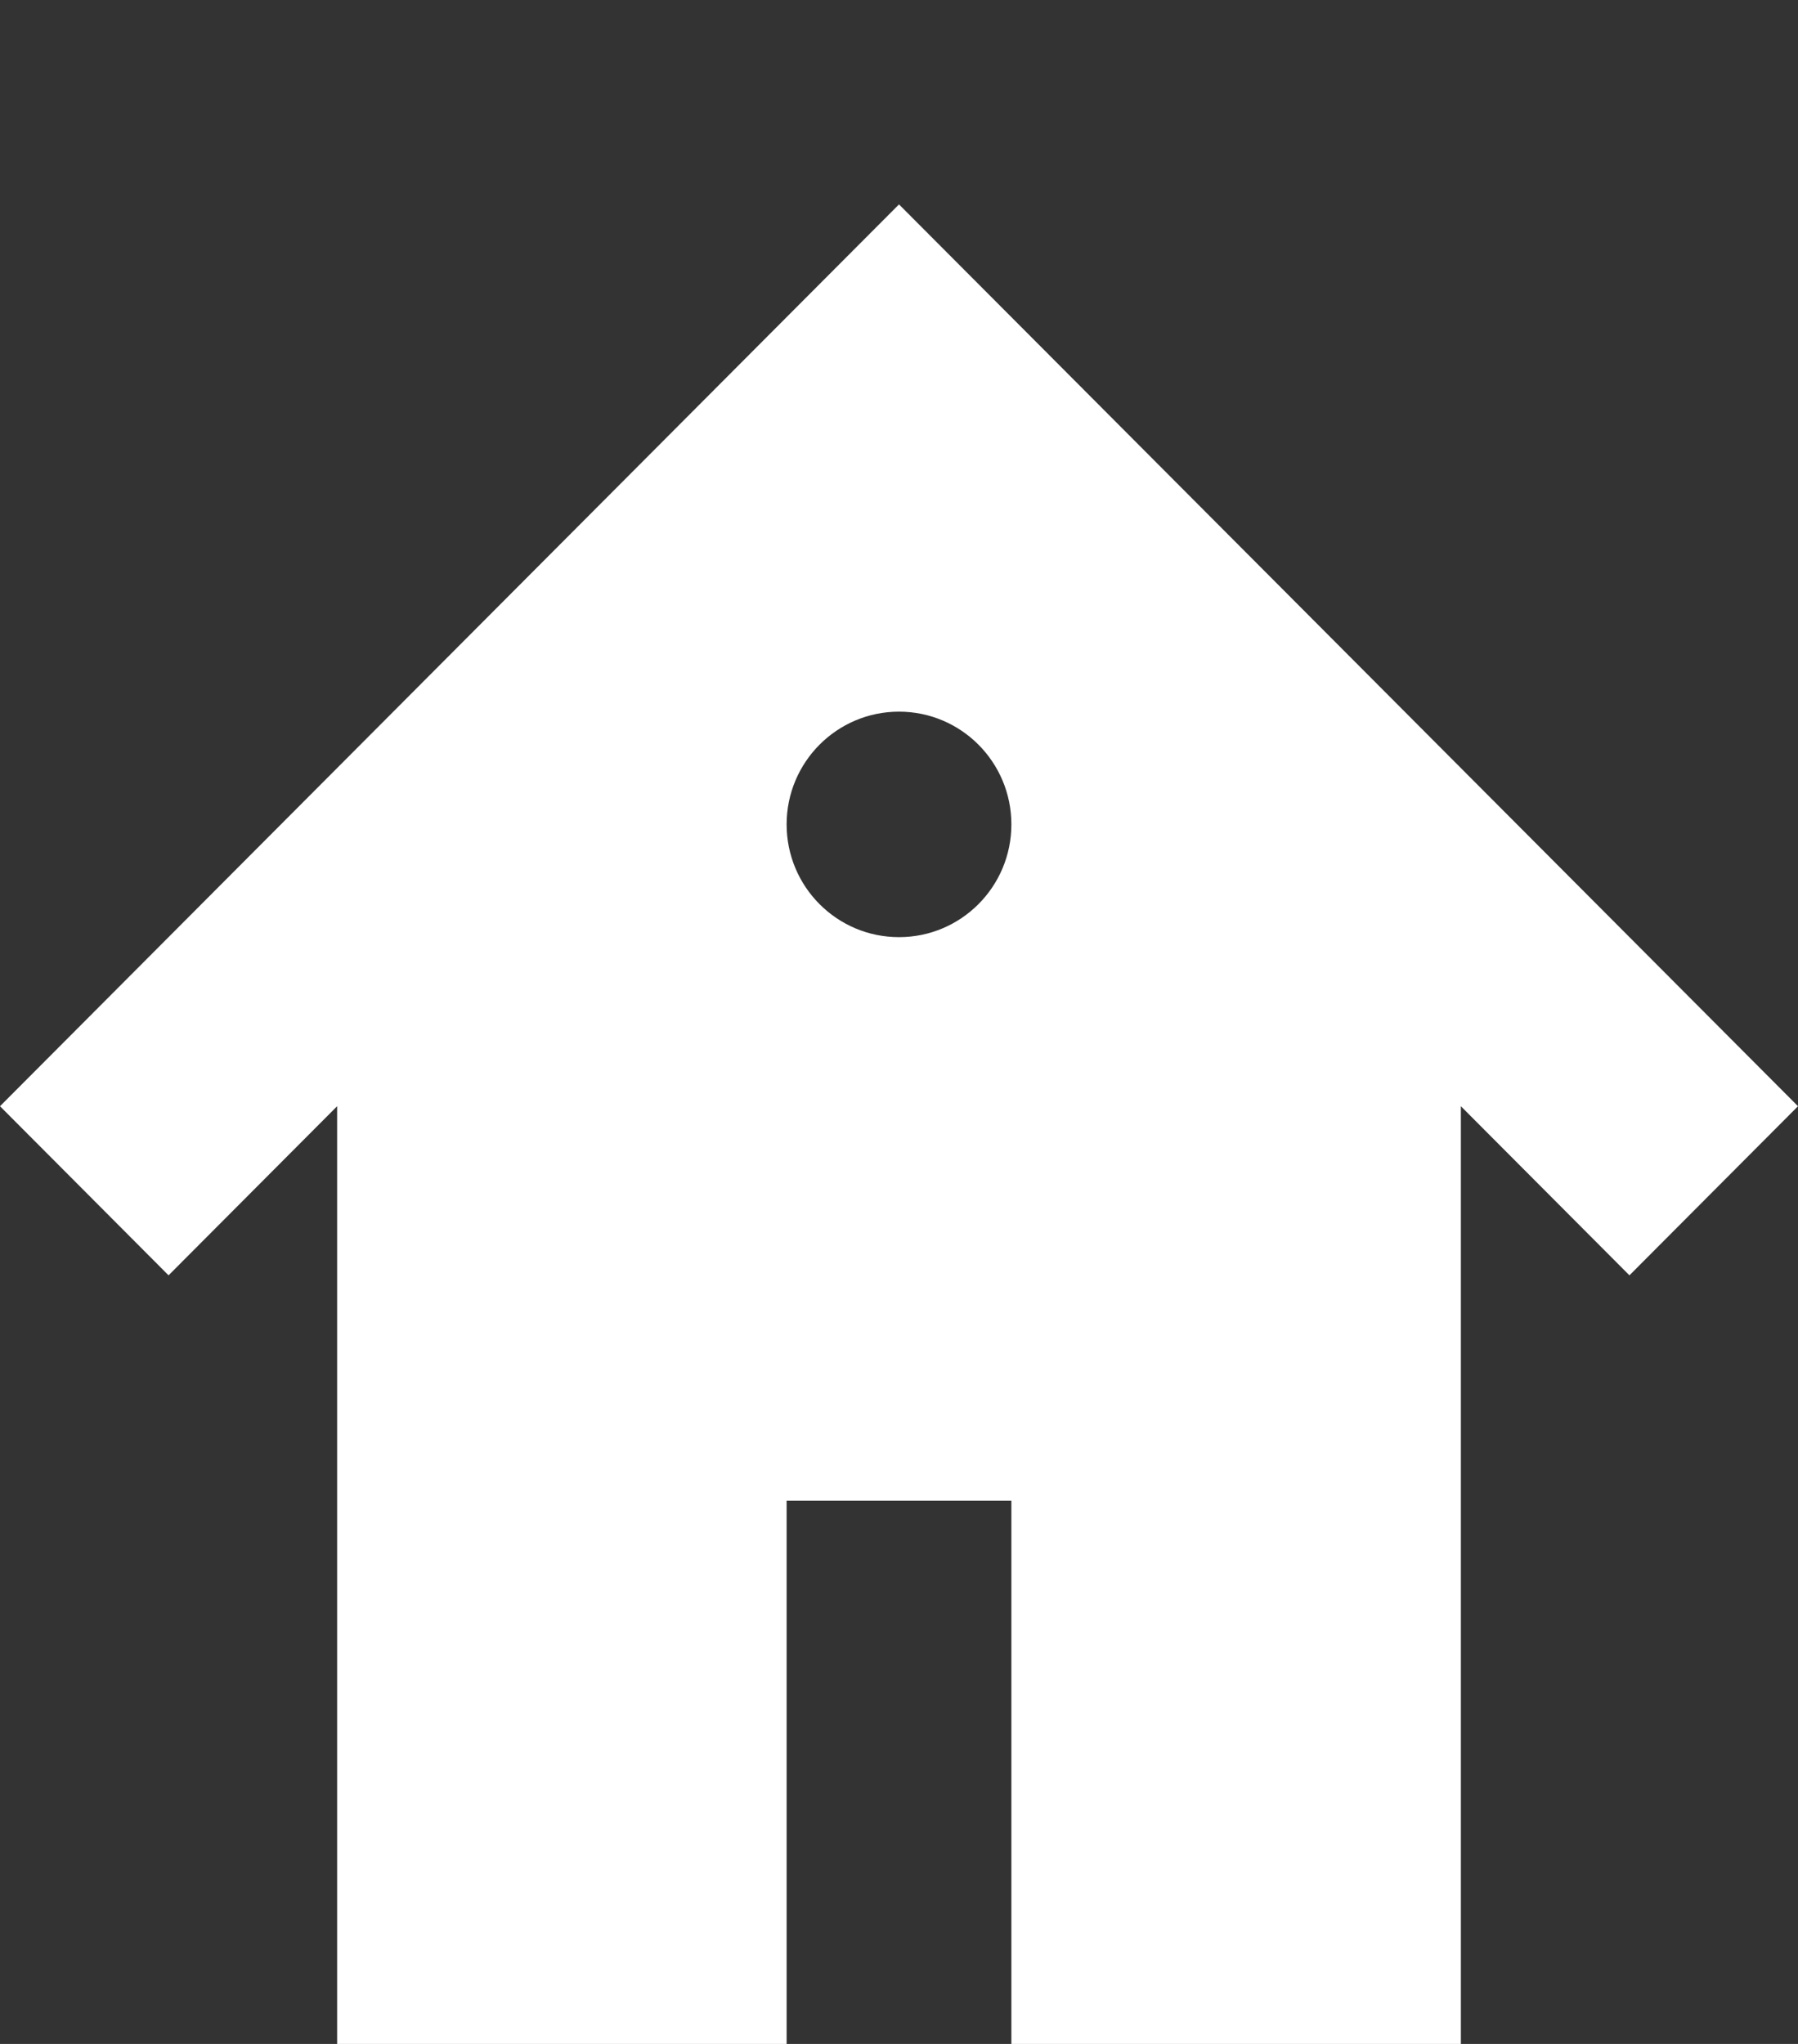 <?xml version="1.0" encoding="UTF-8"?>
<svg width="44px" height="50px" viewBox="0 0 44 50" version="1.1" xmlns="http://www.w3.org/2000/svg" xmlns:xlink="http://www.w3.org/1999/xlink">
    <rect x="0" y="0" width="44" height="50" fill="#333333" stroke="none"/>
    <!-- Generator: Sketch 44 (41411) - http://www.bohemiancoding.com/sketch -->
    <title>Shape</title>
    <desc>Created with Sketch.</desc>
    <defs></defs>
    <g id="Page-1" stroke="none" stroke-width="1" fill="none" fill-rule="evenodd">
        <g id="Artboard" transform="translate(-1424, -498)" fill-rule="nonzero" fill="#FFFFFF">
            <path d="M1446,503 L1424,525.061 L1428.125,529.198 L1432.25,525.061 L1432.25,548 L1443.25,548 L1443.25,534.713 L1448.75,534.713 L1448.75,548 L1459.75,548 L1459.75,525.061 L1463.875,529.198 L1468,525.061 L1446,503 Z M1446,520.925 C1444.481,520.925 1443.25,519.691 1443.25,518.167 C1443.25,516.644 1444.481,515.409 1446,515.409 C1447.519,515.409 1448.75,516.644 1448.75,518.167 C1448.75,519.691 1447.519,520.925 1446,520.925 Z" id="Shape"></path>
        </g>
    </g>
</svg>